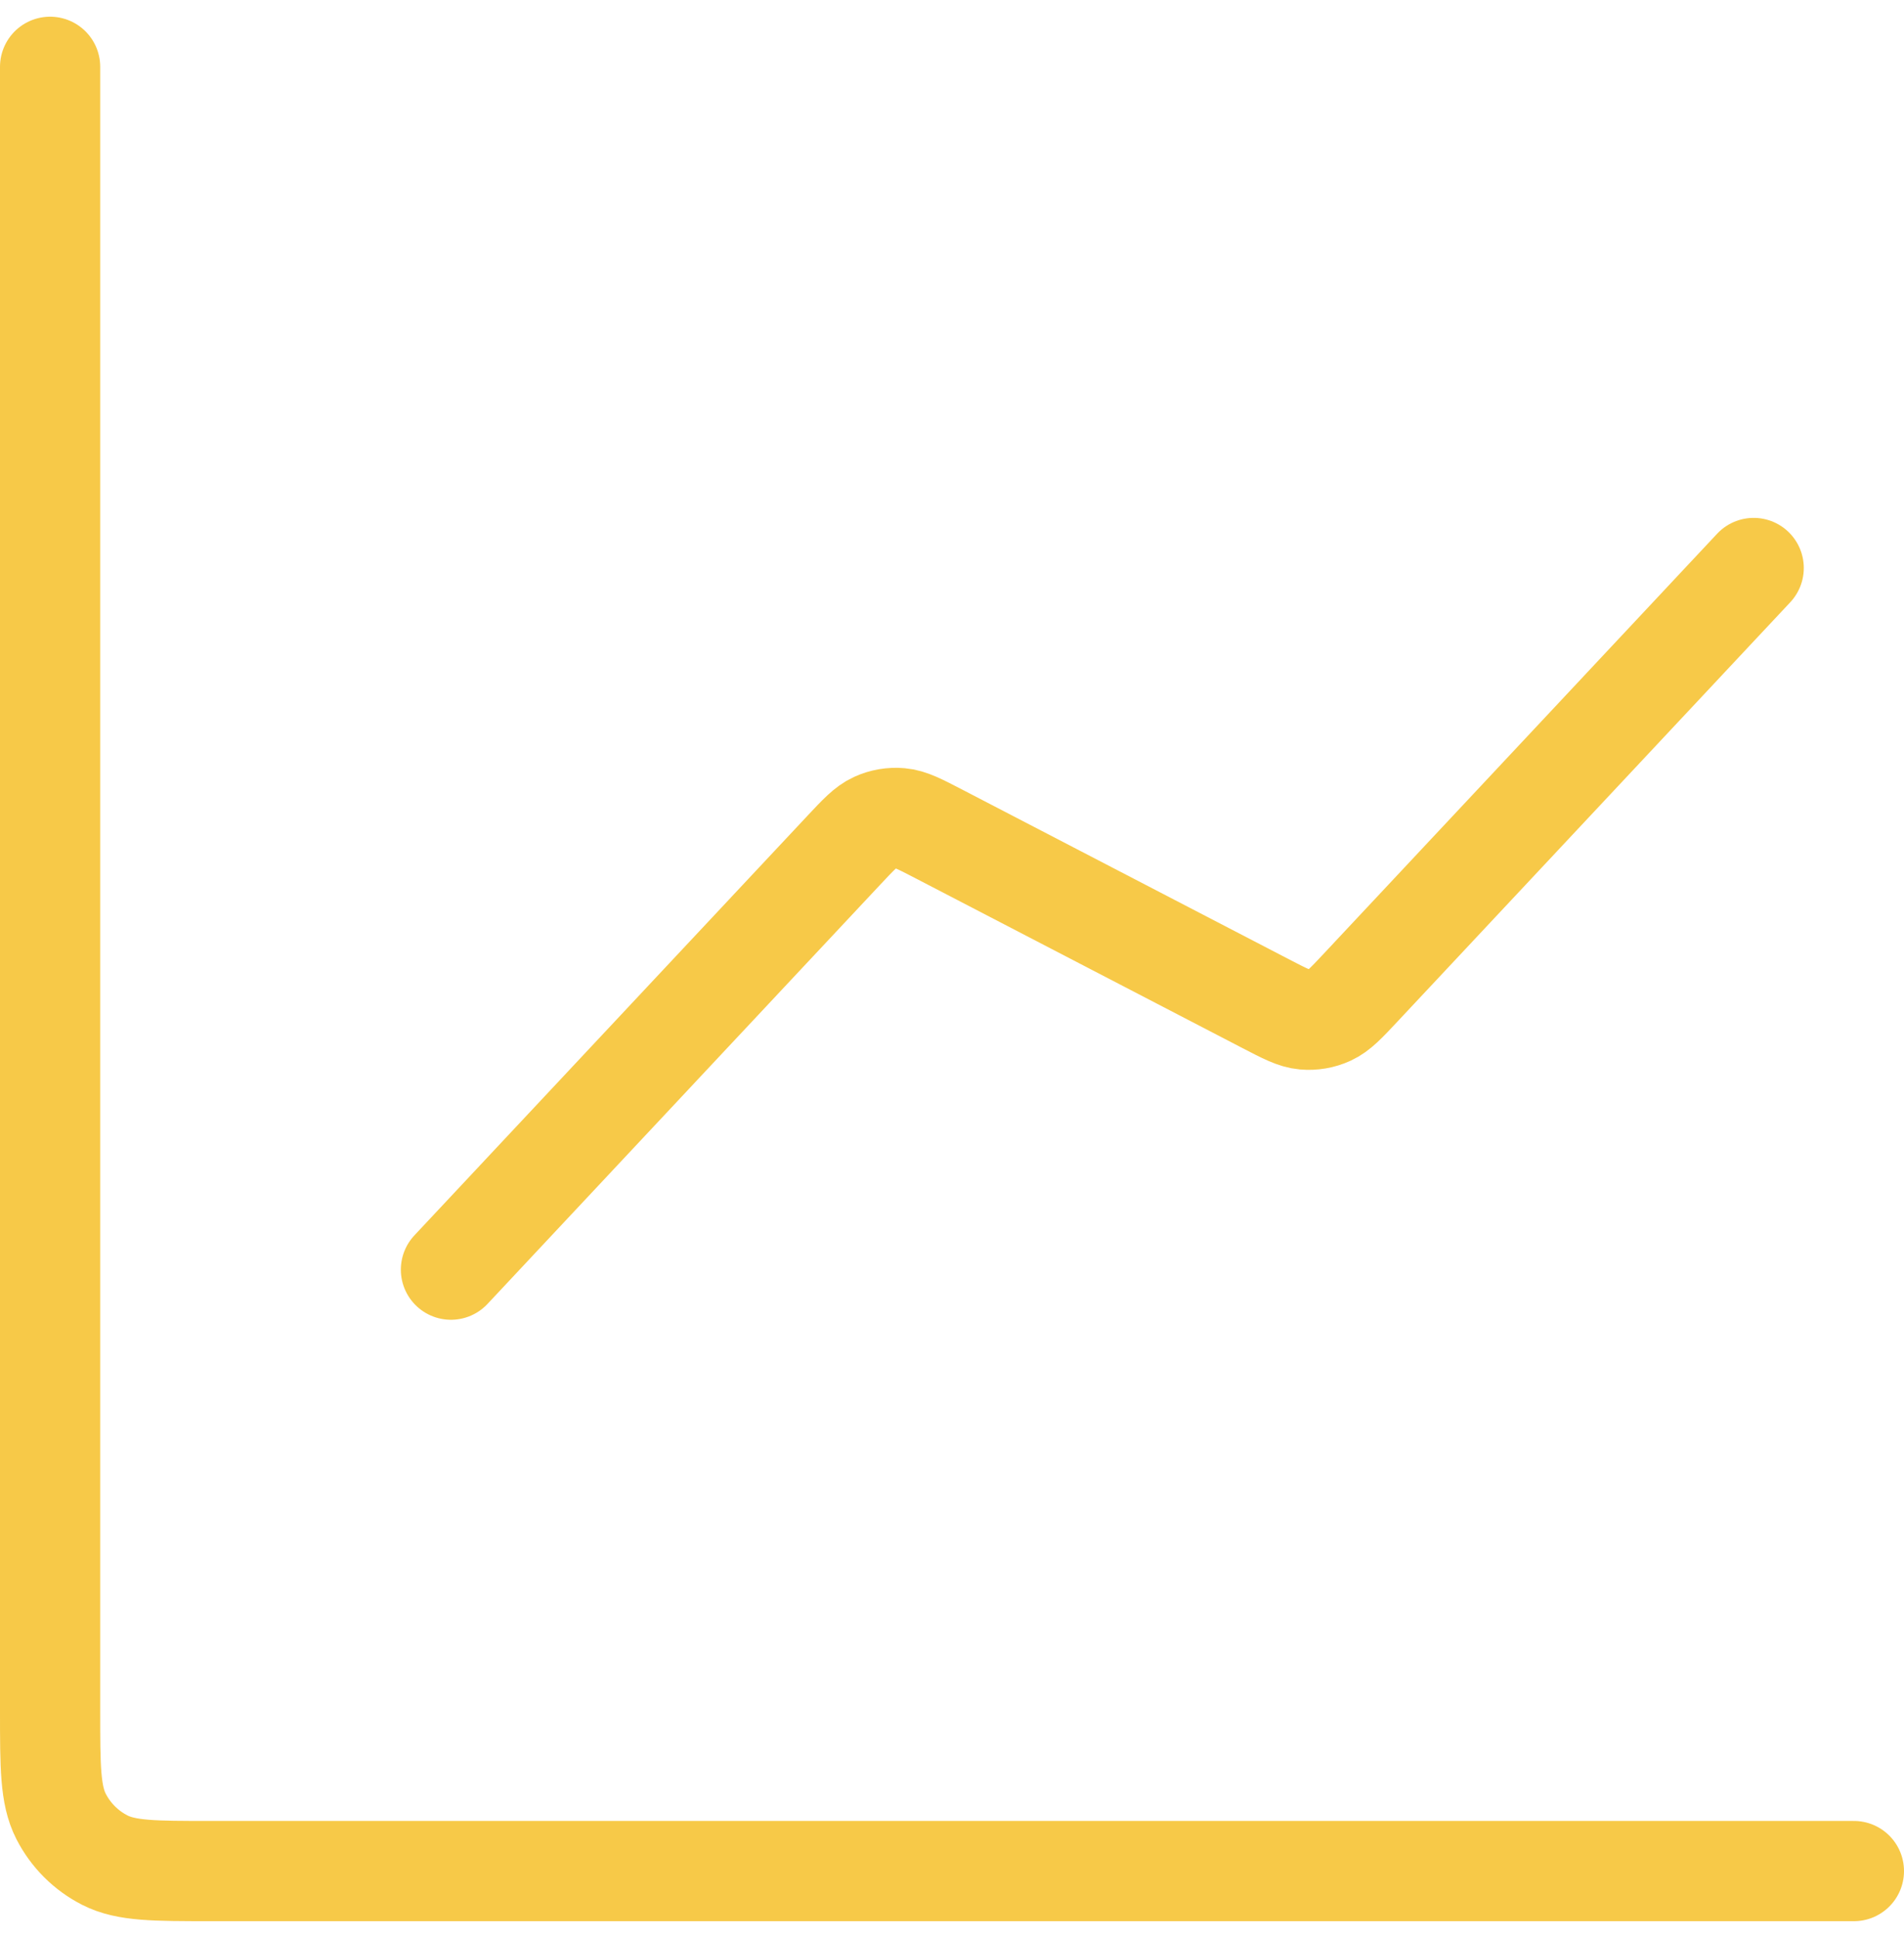 <svg width="57" height="58" viewBox="0 0 57 58" fill="none" xmlns="http://www.w3.org/2000/svg">
<path d="M55.5 56H6.3C4.62 56 3.78 56 3.138 55.673C2.574 55.385 2.115 54.926 1.827 54.362C1.5 53.72 1.5 52.88 1.5 51.2V2M52.5 17L40.743 29.548C40.298 30.023 40.075 30.261 39.806 30.384C39.569 30.493 39.308 30.537 39.048 30.514C38.754 30.488 38.464 30.337 37.886 30.037L28.114 24.963C27.536 24.663 27.246 24.512 26.952 24.486C26.692 24.463 26.431 24.507 26.194 24.616C25.925 24.739 25.702 24.977 25.257 25.452L13.5 38" stroke="#F7C948" stroke-width="3" stroke-linecap="round" stroke-linejoin="round"/>
</svg>
